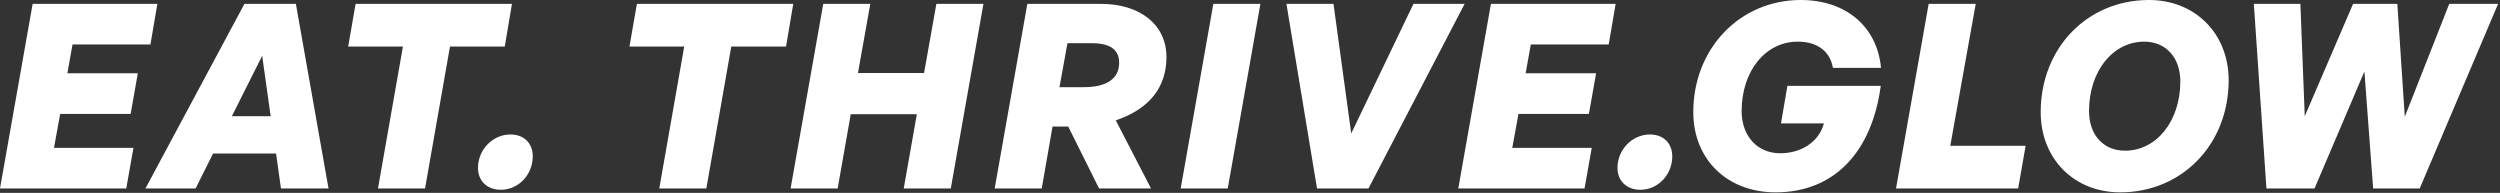 <svg xmlns="http://www.w3.org/2000/svg" width="1050" height="81" viewBox="0 0 1050 81" fill="none"><rect x="0" y="0" width="1050" height="81" fill="#333333" stroke="none"/><path d="M56.052 62.1L53.028 79.164H0L13.716 1.62H66.096L63.18 18.684H30.456L28.296 30.78H57.888L54.864 47.844H25.272L22.68 62.1H56.052Z" fill="white"></path><path d="M118.002 79.164L115.95 64.476H89.49L82.146 79.164H61.086L102.666 1.62H124.266L137.982 79.164H118.002ZM110.118 23.436L97.374 48.816H113.682L110.118 23.436Z" fill="white"></path><path d="M178.519 79.164H158.755L169.231 19.548H146.227L149.359 1.62H215.023L211.999 19.548H188.995L178.519 79.164Z" fill="white"></path><path d="M223.757 65.664C223.757 73.44 217.709 79.704 210.365 79.704C204.533 79.704 200.753 75.924 200.753 70.524C200.753 62.856 206.909 56.484 214.361 56.484C220.193 56.484 223.757 60.264 223.757 65.664Z" fill="white"></path><path d="M296.661 79.164H276.897L287.373 19.548H264.369L267.501 1.62H333.165L330.141 19.548H307.137L296.661 79.164Z" fill="white"></path><path d="M351.813 79.164H332.049L345.765 1.62H365.529L360.345 30.672H388.101L393.285 1.62H413.049L399.333 79.164H379.569L385.077 47.952H357.321L351.813 79.164Z" fill="white"></path><path d="M437.53 79.164H417.766L431.482 1.62H462.262C479.002 1.62 489.91 10.476 489.91 23.976C489.91 36.72 482.674 45.792 468.634 50.544L483.43 79.164H461.614L448.654 53.136H442.066L437.53 79.164ZM448.33 18.144L444.982 36.612H455.134C464.854 36.612 470.038 33.048 470.038 26.352C470.038 20.844 466.258 18.144 458.482 18.144H448.33Z" fill="white"></path><path d="M515.653 79.164H495.889L509.605 1.62H529.369L515.653 79.164Z" fill="white"></path><path d="M615.144 1.62L574.752 79.164H553.152L540.3 1.62H560.064L567.516 56.052L593.652 1.62H615.144Z" fill="white"></path><path d="M668.53 62.1L665.506 79.164H612.478L626.194 1.62H678.574L675.658 18.684H642.934L640.774 30.78H670.366L667.342 47.844H637.75L635.158 62.1H668.53Z" fill="white"></path><path d="M702.349 65.664C702.349 73.44 696.301 79.704 688.957 79.704C683.125 79.704 679.345 75.924 679.345 70.524C679.345 62.856 685.501 56.484 692.953 56.484C698.785 56.484 702.349 60.264 702.349 65.664Z" fill="white"></path><path d="M745.743 80.784C725.439 80.784 711.183 66.96 711.183 47.088C711.183 20.412 730.731 0 756.327 0C775.227 0 788.403 11.124 790.023 28.512H769.827C768.639 21.492 763.239 17.496 755.031 17.496C741.423 17.496 731.487 29.916 731.487 46.656C731.487 57.132 738.075 64.368 747.687 64.368C756.435 64.368 763.887 59.724 766.047 51.84H748.011L750.711 36.072H789.915C786.135 64.152 770.151 80.784 745.743 80.784Z" fill="white"></path><path d="M847.627 79.164H796.327L810.043 1.62H829.807L819.115 61.236H850.759L847.627 79.164Z" fill="white"></path><path d="M890.465 80.784C871.025 80.784 857.093 66.636 857.093 47.088C857.093 20.196 876.641 0 902.561 0C922.001 0 936.041 14.148 936.041 33.696C936.041 60.588 916.493 80.784 890.465 80.784ZM892.517 63.288C905.801 63.288 915.737 50.76 915.737 34.236C915.737 24.192 909.689 17.496 900.617 17.496C887.333 17.496 877.397 29.916 877.397 46.656C877.397 56.7 883.445 63.288 892.517 63.288Z" fill="white"></path><path d="M996.724 79.164L993.052 30.024L972.1 79.164H951.904L946.612 1.62H966.16L967.996 48.816L988.3 1.62H1006.88L1010.01 49.032L1028.69 1.62H1049.21L1016.27 79.164H996.724Z" fill="white"></path></svg>
